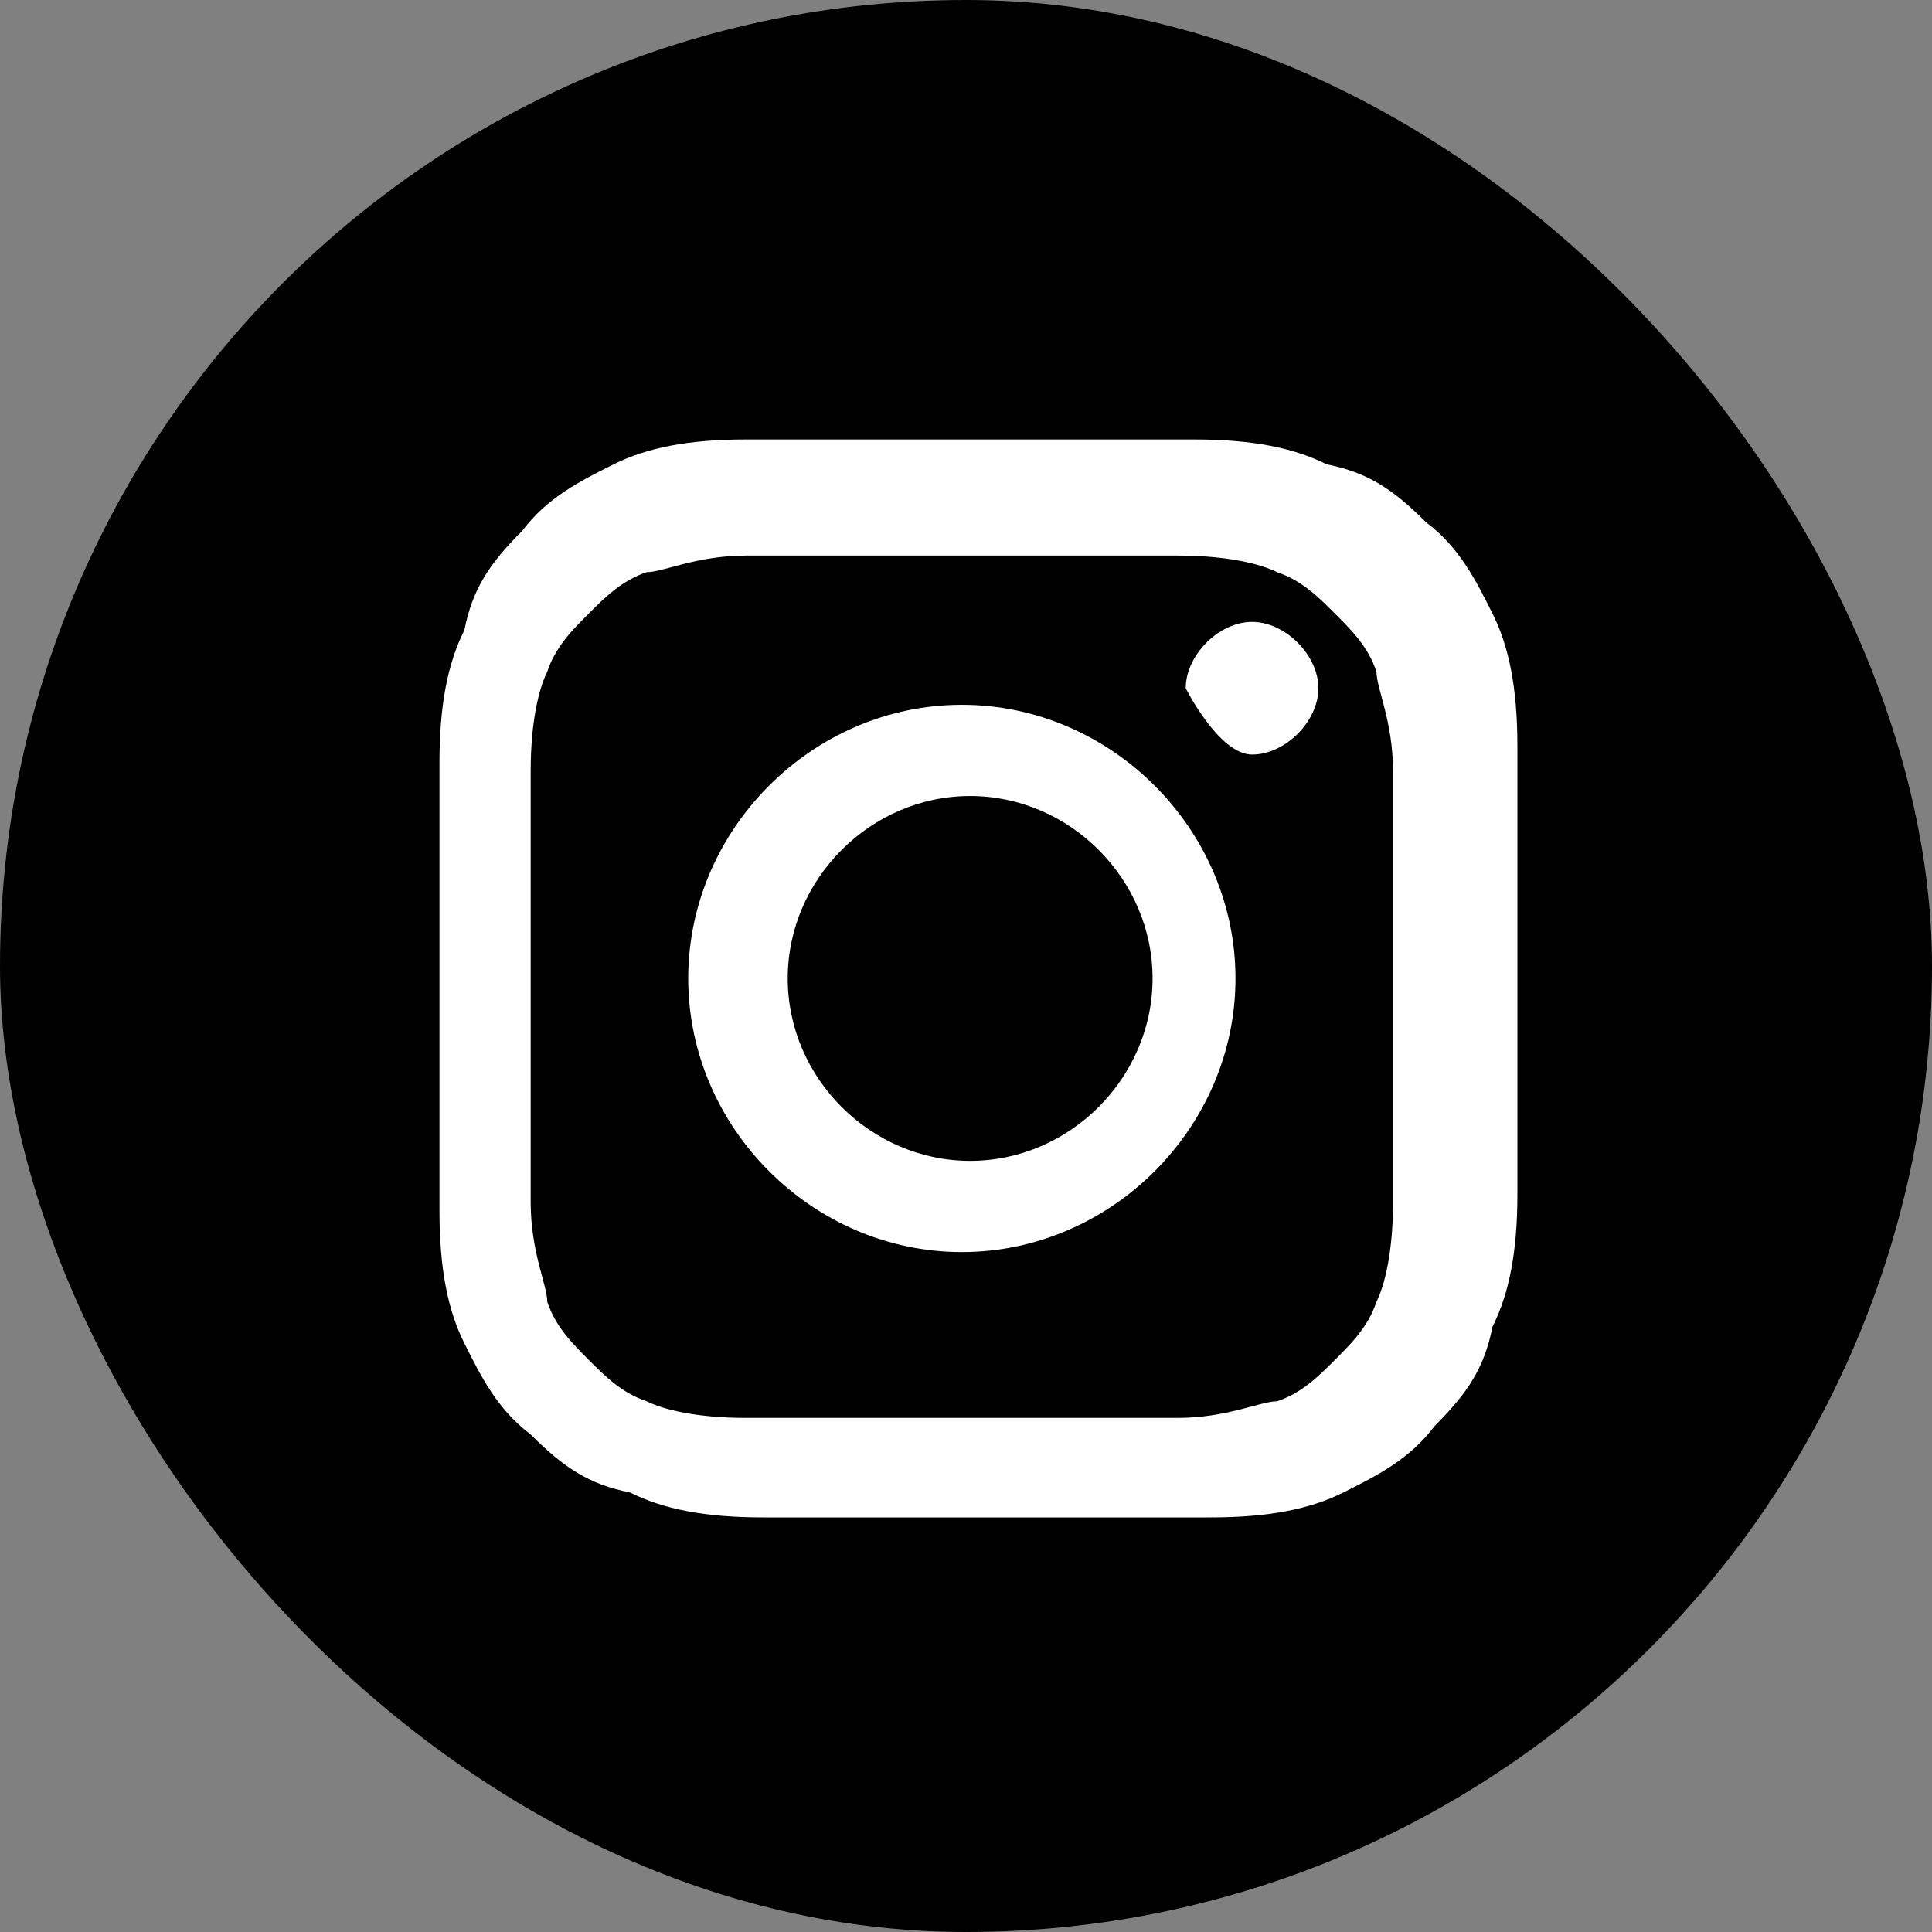 <?xml version="1.0" encoding="UTF-8"?>
<svg xmlns="http://www.w3.org/2000/svg" id="_レイヤー_2" width="23.31" height="23.31" viewBox="0 0 2.33 2.33">
  <rect x="0" y="0" width="2.33" height="2.33" fill="#808080" stroke="none"/>
  <defs>
    <style>.cls-1{fill:#fff;}.cls-2{fill:#000;stroke-width:0px;}</style>
  </defs>
  <g id="_デザイン">
    <rect class="cls-2" x="0" y="0" width="2.33" height="2.33" rx="1.17" ry="1.17"></rect>
    <path class="cls-1" d="M.9.53c-.07,0-.12.01-.16.03-.04.02-.08.04-.11.08-.04.04-.06.07-.07.12-.02.04-.03.09-.03.16,0,.07,0,.09,0,.27,0,.18,0,.2,0,.27,0,.07.01.12.03.16.02.04.04.08.08.11.04.04.07.06.12.07.04.02.09.03.16.03.07,0,.09,0,.27,0,.18,0,.2,0,.27,0,.07,0,.12-.01.16-.03.04-.02.08-.04.11-.08.04-.04.06-.07.07-.12.02-.04.03-.09.03-.16,0-.07,0-.09,0-.27,0-.18,0-.2,0-.27,0-.07-.01-.12-.03-.16-.02-.04-.04-.08-.08-.11-.04-.04-.07-.06-.12-.07-.04-.02-.09-.03-.16-.03-.07,0-.09,0-.27,0-.18,0-.2,0-.27,0M.9,1.71c-.06,0-.1-.01-.12-.02-.03-.01-.05-.03-.07-.05-.02-.02-.04-.04-.05-.07,0-.02-.02-.06-.02-.12,0-.07,0-.09,0-.26,0-.17,0-.19,0-.26,0-.06.01-.1.02-.12.01-.03.03-.05.05-.07.02-.02.04-.04.07-.05.02,0,.06-.02.12-.02.07,0,.09,0,.26,0,.17,0,.19,0,.26,0,.06,0,.1.01.12.02.03.01.05.03.07.05.02.02.04.04.05.07,0,.02.02.06.02.12,0,.07,0,.09,0,.26,0,.17,0,.19,0,.26,0,.06-.01.1-.02.12-.01.03-.03.05-.05.07-.02.02-.04.04-.07.05-.02,0-.06.02-.12.02-.07,0-.09,0-.26,0-.17,0-.19,0-.26,0M1.43.83s.04.08.08.08c.04,0,.08-.04.08-.08,0-.04-.04-.08-.08-.08s-.08.04-.08.08M.83,1.18c0,.18.15.33.33.33.18,0,.33-.15.33-.33,0-.18-.15-.33-.33-.33-.18,0-.33.15-.33.33M.95,1.18c0-.12.1-.22.22-.22.12,0,.22.1.22.22,0,.12-.1.22-.22.22-.12,0-.22-.1-.22-.22"></path>
  </g>
</svg>

